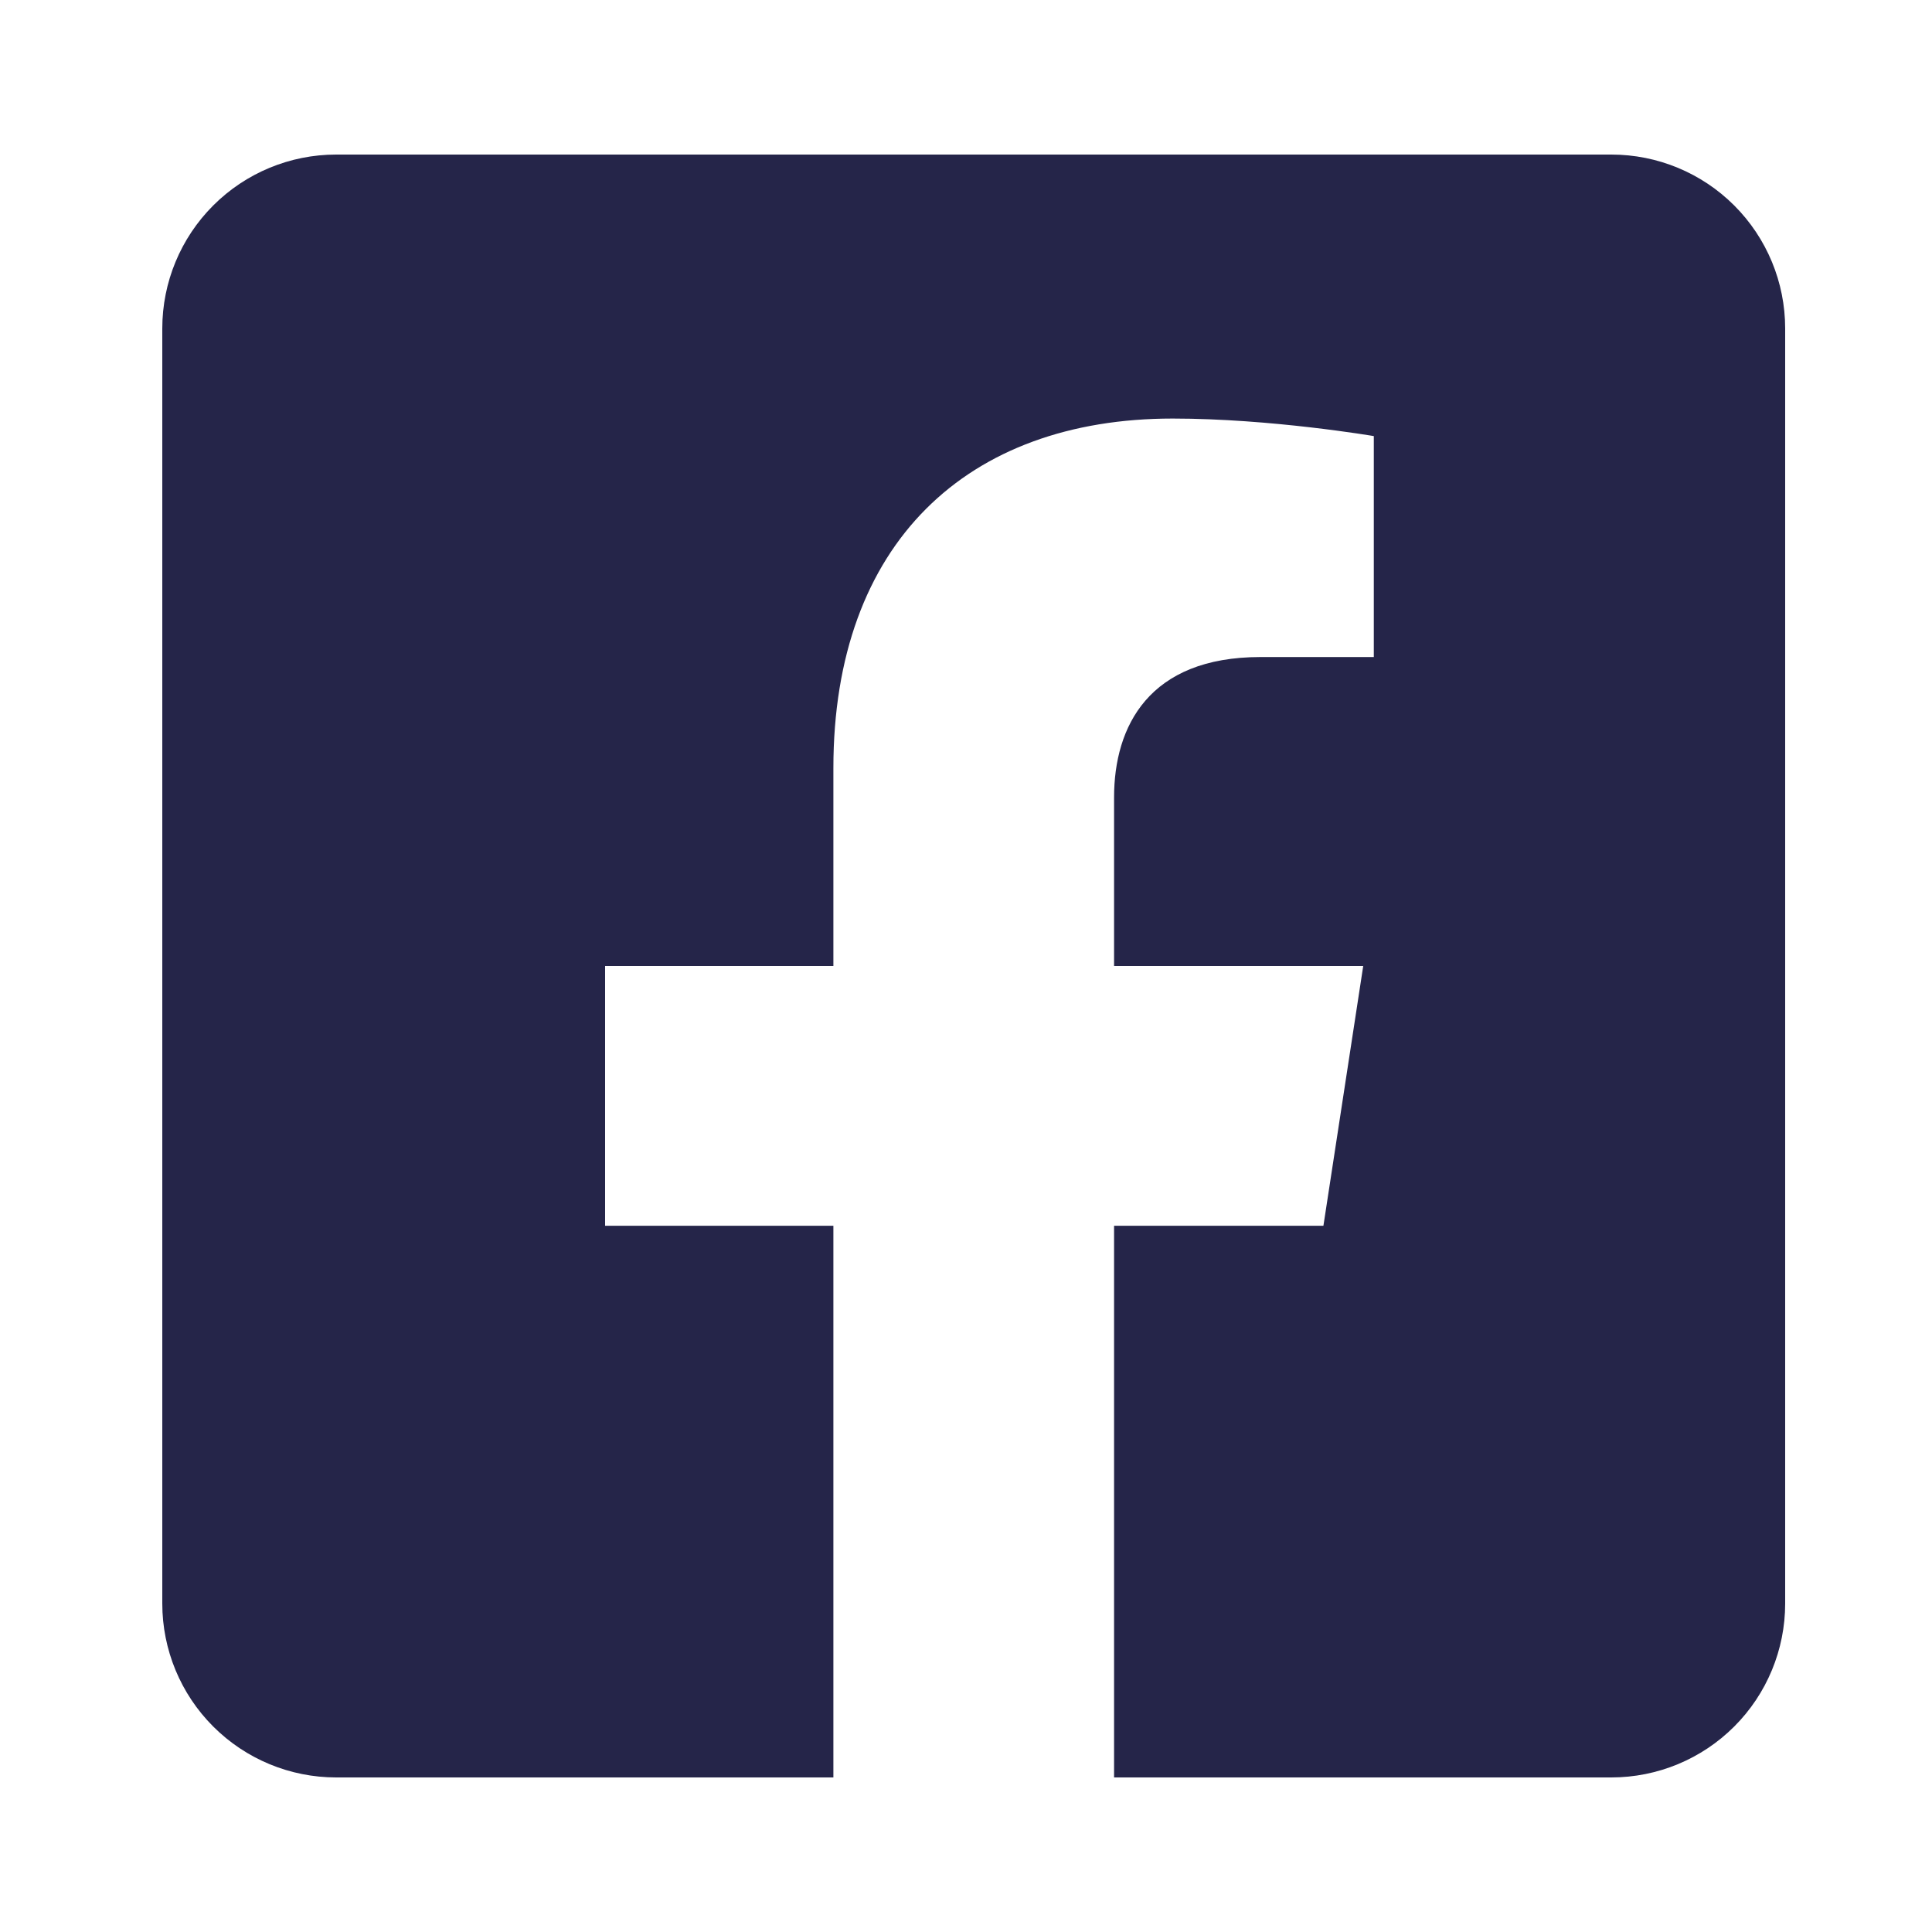 <svg width="25" height="25" viewBox="0 0 25 25" fill="none" xmlns="http://www.w3.org/2000/svg">
<path d="M20.85 2H4.35C3.753 2 3.181 2.237 2.759 2.659C2.337 3.081 2.1 3.653 2.1 4.25L2.1 20.75C2.1 21.347 2.337 21.919 2.759 22.341C3.181 22.763 3.753 23 4.35 23H10.784V15.861H7.83V12.5H10.784V9.939C10.784 7.025 12.518 5.416 15.174 5.416C16.447 5.416 17.777 5.643 17.777 5.643V8.502H16.311C14.867 8.502 14.416 9.399 14.416 10.318V12.5H17.64L17.125 15.861H14.416V23H20.85C21.447 23 22.019 22.763 22.441 22.341C22.863 21.919 23.1 21.347 23.1 20.75V4.25C23.1 3.653 22.863 3.081 22.441 2.659C22.019 2.237 21.447 2 20.85 2Z" fill="#252549"/>
</svg>
